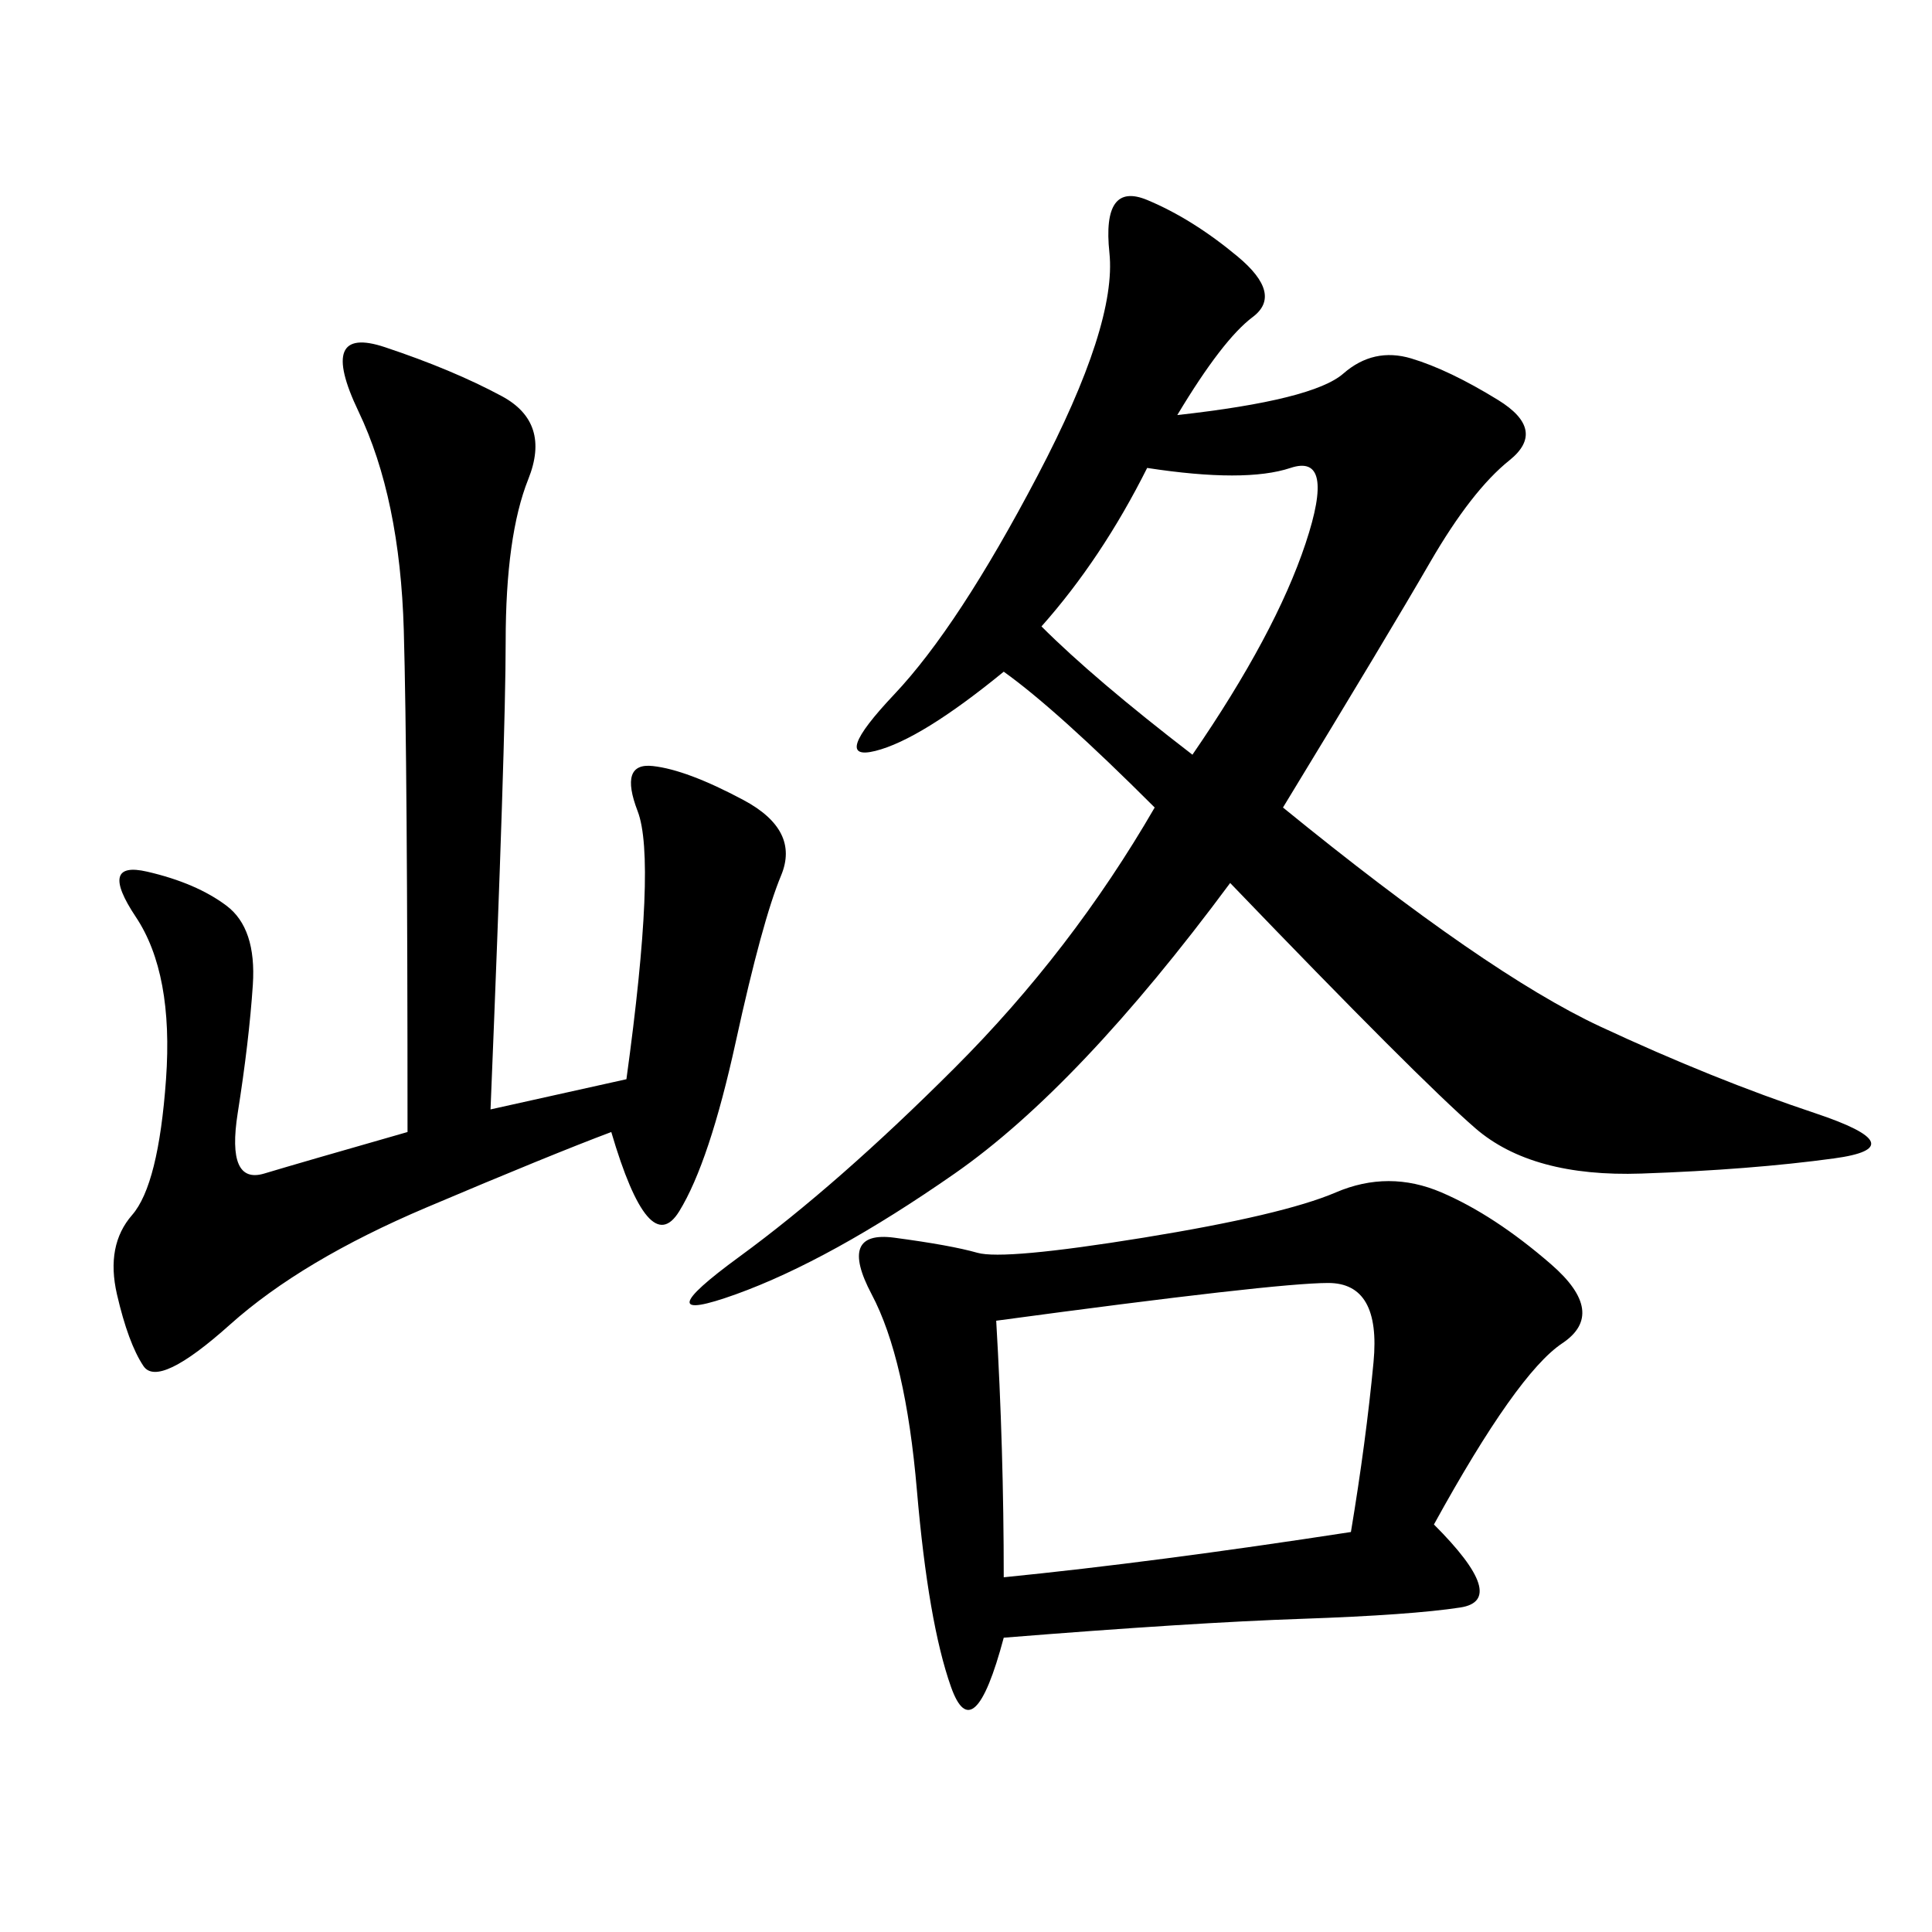 <svg xmlns="http://www.w3.org/2000/svg" xmlns:xlink="http://www.w3.org/1999/xlink" width="300" height="300"><path d="M179.30 125.39Q164.06 110.16 155.86 104.30L155.86 104.30Q142.97 114.84 135.94 116.60Q128.91 118.36 138.87 107.81Q148.83 97.27 161.13 73.83Q173.44 50.39 172.27 39.26Q171.09 28.13 178.13 31.05Q185.16 33.98 192.19 39.84Q199.22 45.70 194.53 49.22Q189.84 52.73 182.81 64.45L182.81 64.45Q203.91 62.11 208.59 58.01Q213.28 53.91 219.14 55.66Q225 57.42 232.62 62.11Q240.23 66.80 234.38 71.48Q228.52 76.17 222.07 87.30Q215.63 98.44 199.22 125.39L199.22 125.39Q230.86 151.17 248.44 159.38Q266.02 167.58 281.84 172.85Q297.66 178.13 284.77 179.88Q271.88 181.64 254.88 182.23Q237.89 182.81 229.10 175.20Q220.31 167.58 191.02 137.11L191.02 137.11Q167.58 168.75 148.24 182.23Q128.91 195.70 114.26 200.98Q99.61 206.25 114.84 195.12Q130.08 183.98 148.24 165.82Q166.41 147.66 179.30 125.39L179.30 125.39ZM222.66 236.72Q234.38 248.44 226.76 249.61Q219.14 250.78 202.15 251.37Q185.16 251.95 155.86 254.30L155.86 254.30Q151.17 271.88 147.66 261.91Q144.14 251.95 142.38 231.45Q140.63 210.94 135.35 200.98Q130.08 191.02 138.87 192.19Q147.66 193.36 151.76 194.53Q155.86 195.70 177.54 192.19Q199.22 188.67 207.42 185.16Q215.63 181.64 223.83 185.16Q232.03 188.67 240.82 196.29Q249.61 203.91 242.58 208.59Q235.55 213.28 222.66 236.72L222.66 236.72ZM76.17 172.27L97.27 167.58Q101.95 133.59 99.02 125.98Q96.09 118.36 101.37 118.95Q106.64 119.53 115.43 124.22Q124.22 128.91 121.29 135.94Q118.36 142.97 114.26 161.72Q110.16 180.47 105.47 188.09Q100.78 195.70 94.92 175.78L94.92 175.78Q85.55 179.30 66.21 187.50Q46.88 195.70 35.74 205.66Q24.61 215.63 22.27 212.11Q19.92 208.59 18.16 200.98Q16.41 193.36 20.51 188.67Q24.61 183.98 25.78 167.58Q26.95 151.17 21.09 142.38Q15.23 133.59 22.85 135.35Q30.47 137.11 35.16 140.63Q39.84 144.14 39.26 152.93Q38.67 161.72 36.91 172.85Q35.16 183.98 41.02 182.23Q46.88 180.47 63.28 175.78L63.28 175.78Q63.28 118.36 62.70 97.85Q62.11 77.34 55.66 63.87Q49.22 50.39 59.77 53.91Q70.31 57.42 77.93 61.52Q85.55 65.63 82.03 74.41Q78.52 83.20 78.52 99.61L78.52 99.61Q78.52 114.84 76.17 172.27L76.17 172.27ZM155.86 244.92Q179.30 242.58 209.77 237.89L209.77 237.89Q212.11 223.83 213.28 211.52Q214.45 199.22 206.25 199.22L206.25 199.22Q198.05 199.22 154.69 205.08L154.69 205.08Q155.86 225 155.86 244.92L155.86 244.92ZM185.16 117.19Q198.05 98.44 202.73 84.38Q207.42 70.31 200.39 72.66Q193.36 75 178.13 72.66L178.13 72.66Q171.09 86.72 161.72 97.27L161.72 97.27Q169.92 105.47 185.16 117.19L185.16 117.19Z"/></svg>